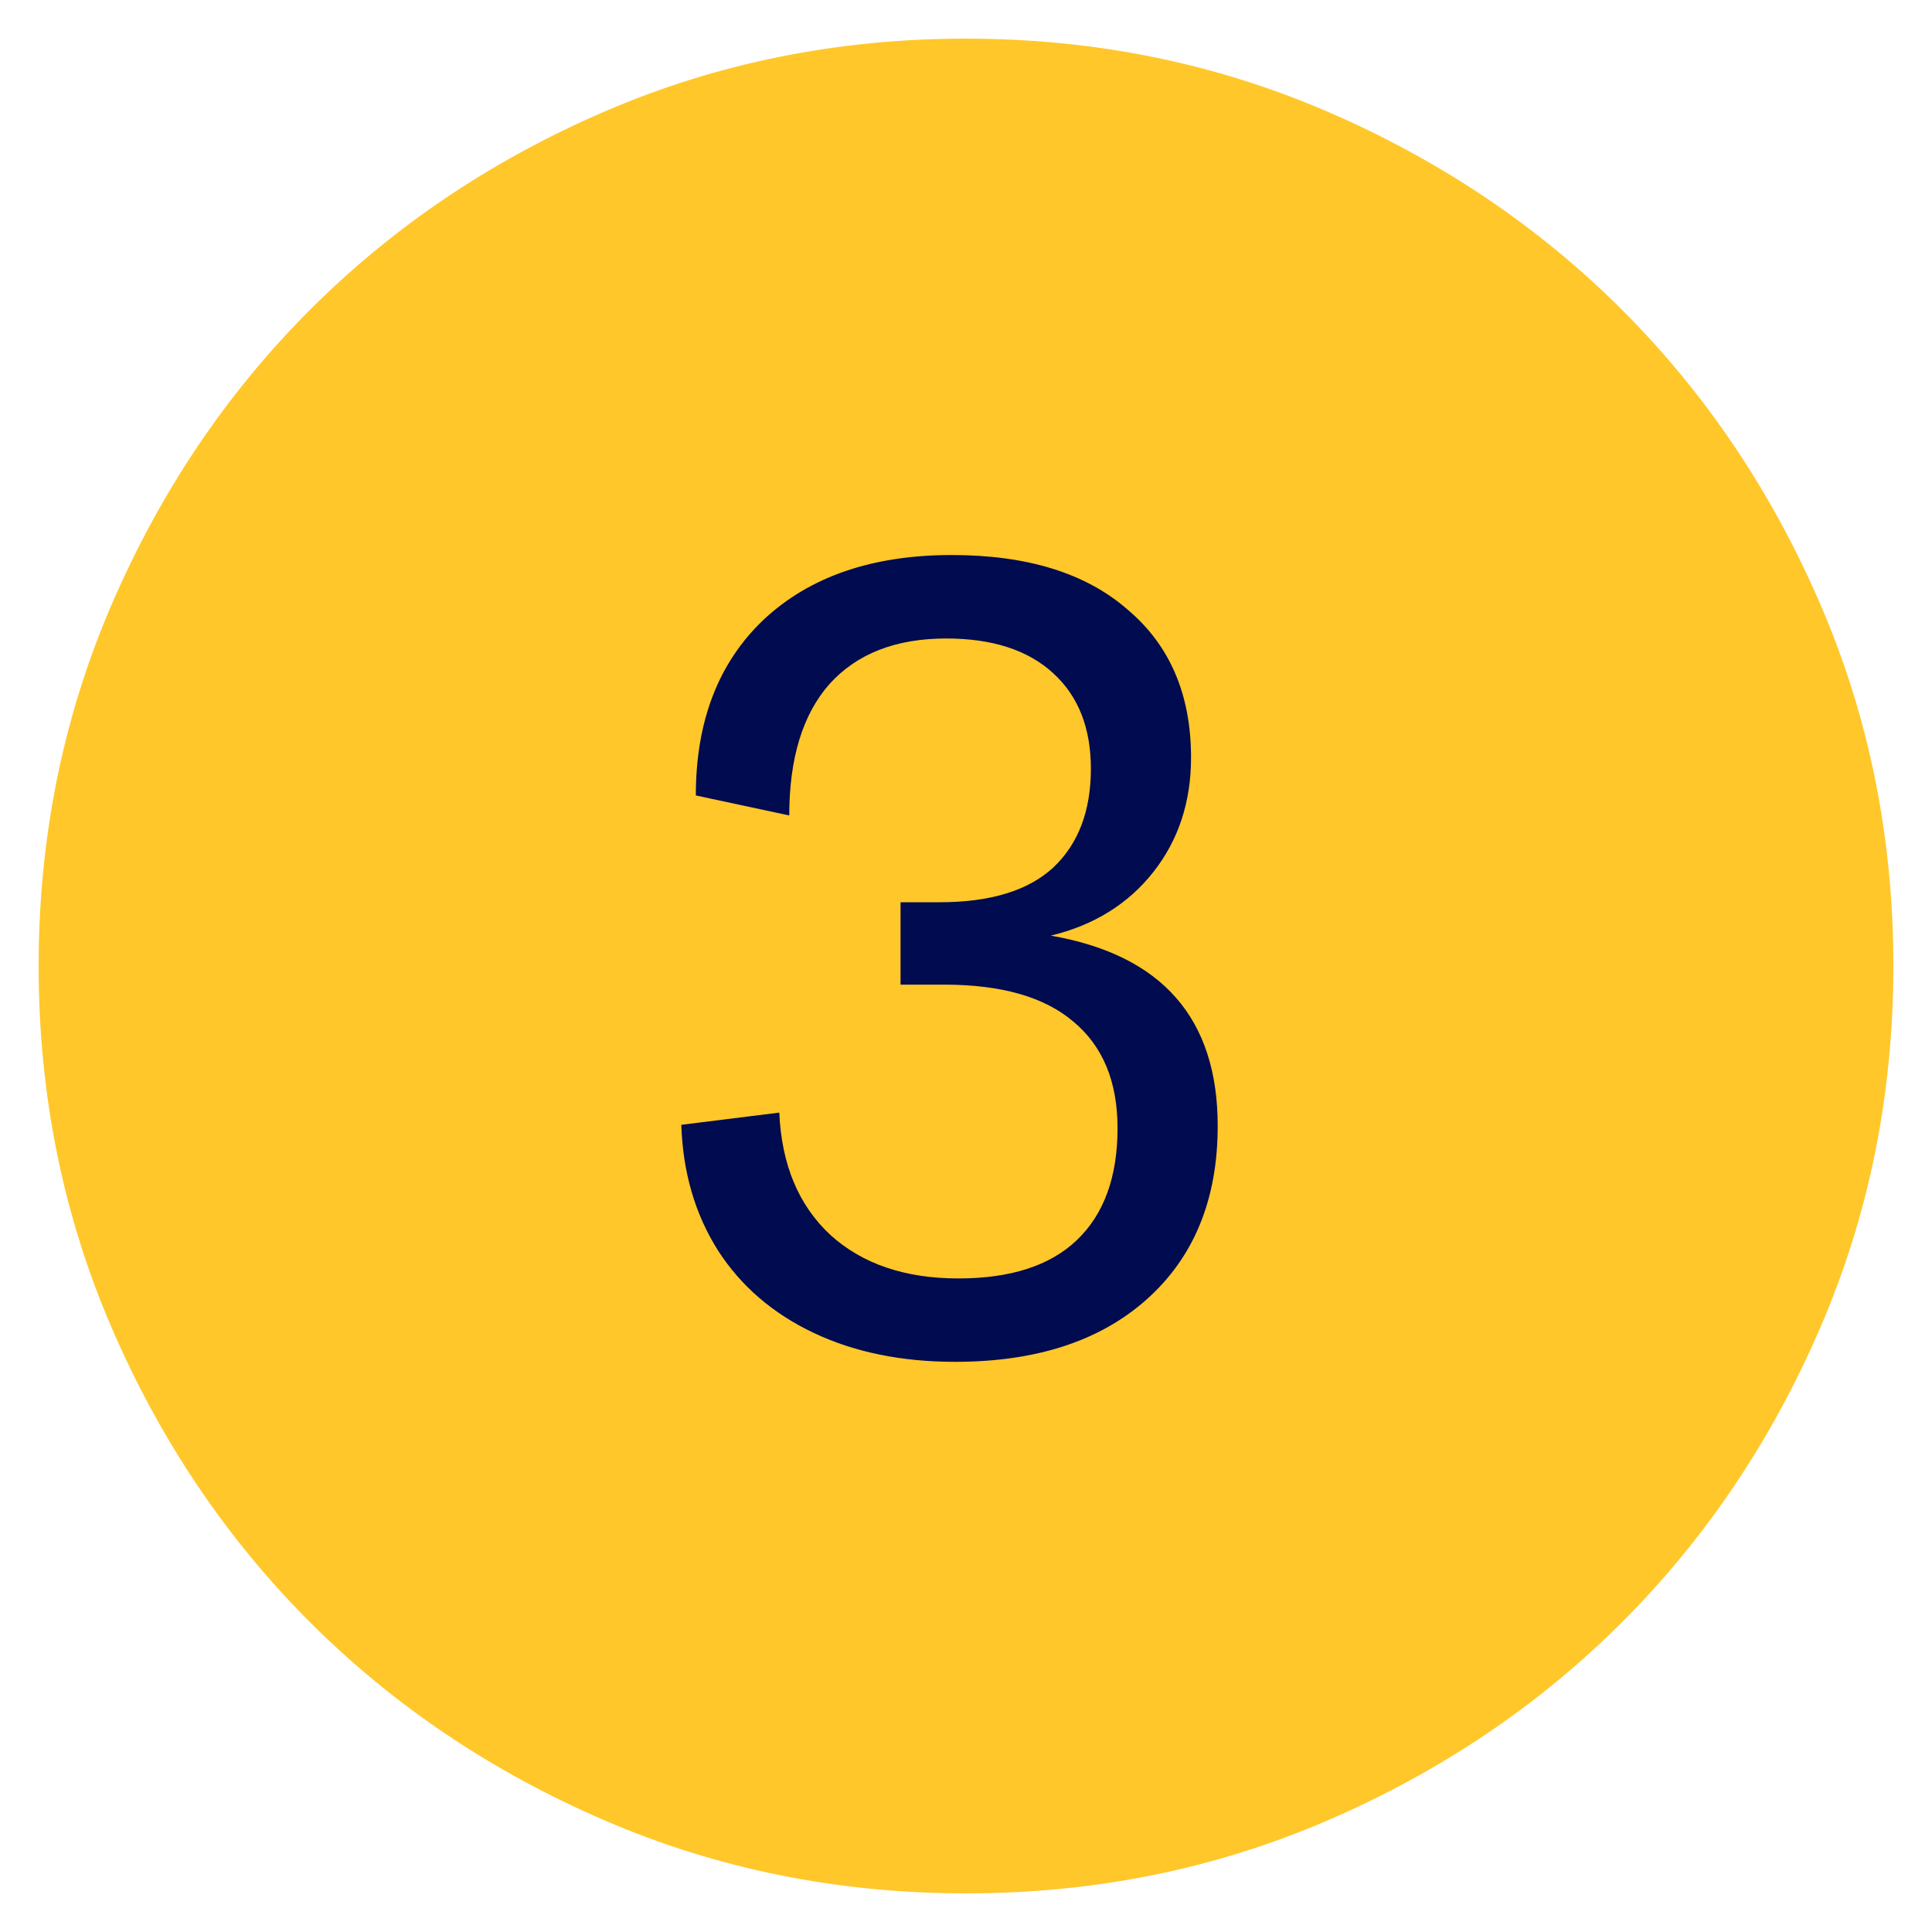 <svg width="25" height="25" viewBox="0 0 25 25" fill="none" xmlns="http://www.w3.org/2000/svg">
<g clip-path="url(#clip0_282_1828)">
<path d="M12.502 24.5C10.842 24.5 9.282 24.185 7.822 23.555C6.362 22.925 5.091 22.07 4.011 20.991C2.931 19.911 2.075 18.641 1.445 17.181C0.815 15.722 0.5 14.162 0.5 12.502C0.5 10.842 0.815 9.282 1.445 7.822C2.075 6.362 2.93 5.091 4.009 4.011C5.089 2.931 6.359 2.075 7.819 1.445C9.278 0.815 10.838 0.5 12.498 0.5C14.158 0.5 15.718 0.815 17.178 1.445C18.638 2.075 19.909 2.93 20.989 4.009C22.069 5.089 22.925 6.359 23.555 7.819C24.185 9.278 24.5 10.838 24.5 12.498C24.5 14.158 24.185 15.718 23.555 17.178C22.925 18.638 22.07 19.909 20.991 20.989C19.911 22.069 18.641 22.925 17.181 23.555C15.722 24.185 14.162 24.5 12.502 24.5Z" fill="#FFC729"/>
<path d="M12.359 17.622C11.668 17.622 11.058 17.498 10.53 17.248C10.002 16.998 9.589 16.643 9.292 16.183C8.994 15.712 8.836 15.17 8.816 14.555L10.084 14.397C10.113 15.069 10.333 15.597 10.746 15.981C11.159 16.355 11.711 16.543 12.402 16.543C13.074 16.543 13.583 16.379 13.928 16.053C14.284 15.717 14.461 15.232 14.461 14.598C14.461 13.994 14.269 13.533 13.885 13.216C13.511 12.899 12.954 12.741 12.215 12.741H11.653V11.675H12.157C12.81 11.675 13.3 11.527 13.626 11.229C13.953 10.922 14.116 10.495 14.116 9.947C14.116 9.419 13.953 9.006 13.626 8.709C13.3 8.411 12.839 8.262 12.244 8.262C11.591 8.262 11.087 8.459 10.732 8.853C10.386 9.246 10.213 9.813 10.213 10.552L9.004 10.293C9.004 9.333 9.296 8.574 9.882 8.018C10.477 7.461 11.289 7.182 12.316 7.182C13.295 7.182 14.053 7.418 14.591 7.888C15.138 8.349 15.412 8.987 15.412 9.803C15.412 10.379 15.248 10.874 14.922 11.287C14.596 11.699 14.154 11.973 13.597 12.107C15.037 12.357 15.757 13.178 15.757 14.57C15.757 15.52 15.45 16.269 14.836 16.816C14.231 17.354 13.405 17.622 12.359 17.622Z" fill="#000B50"/>
</g>
<defs>
<clipPath id="clip0_282_1828">
<rect width="24" height="24" fill="white" transform="translate(0.5 0.5)"/>
</clipPath>
</defs>
</svg>
